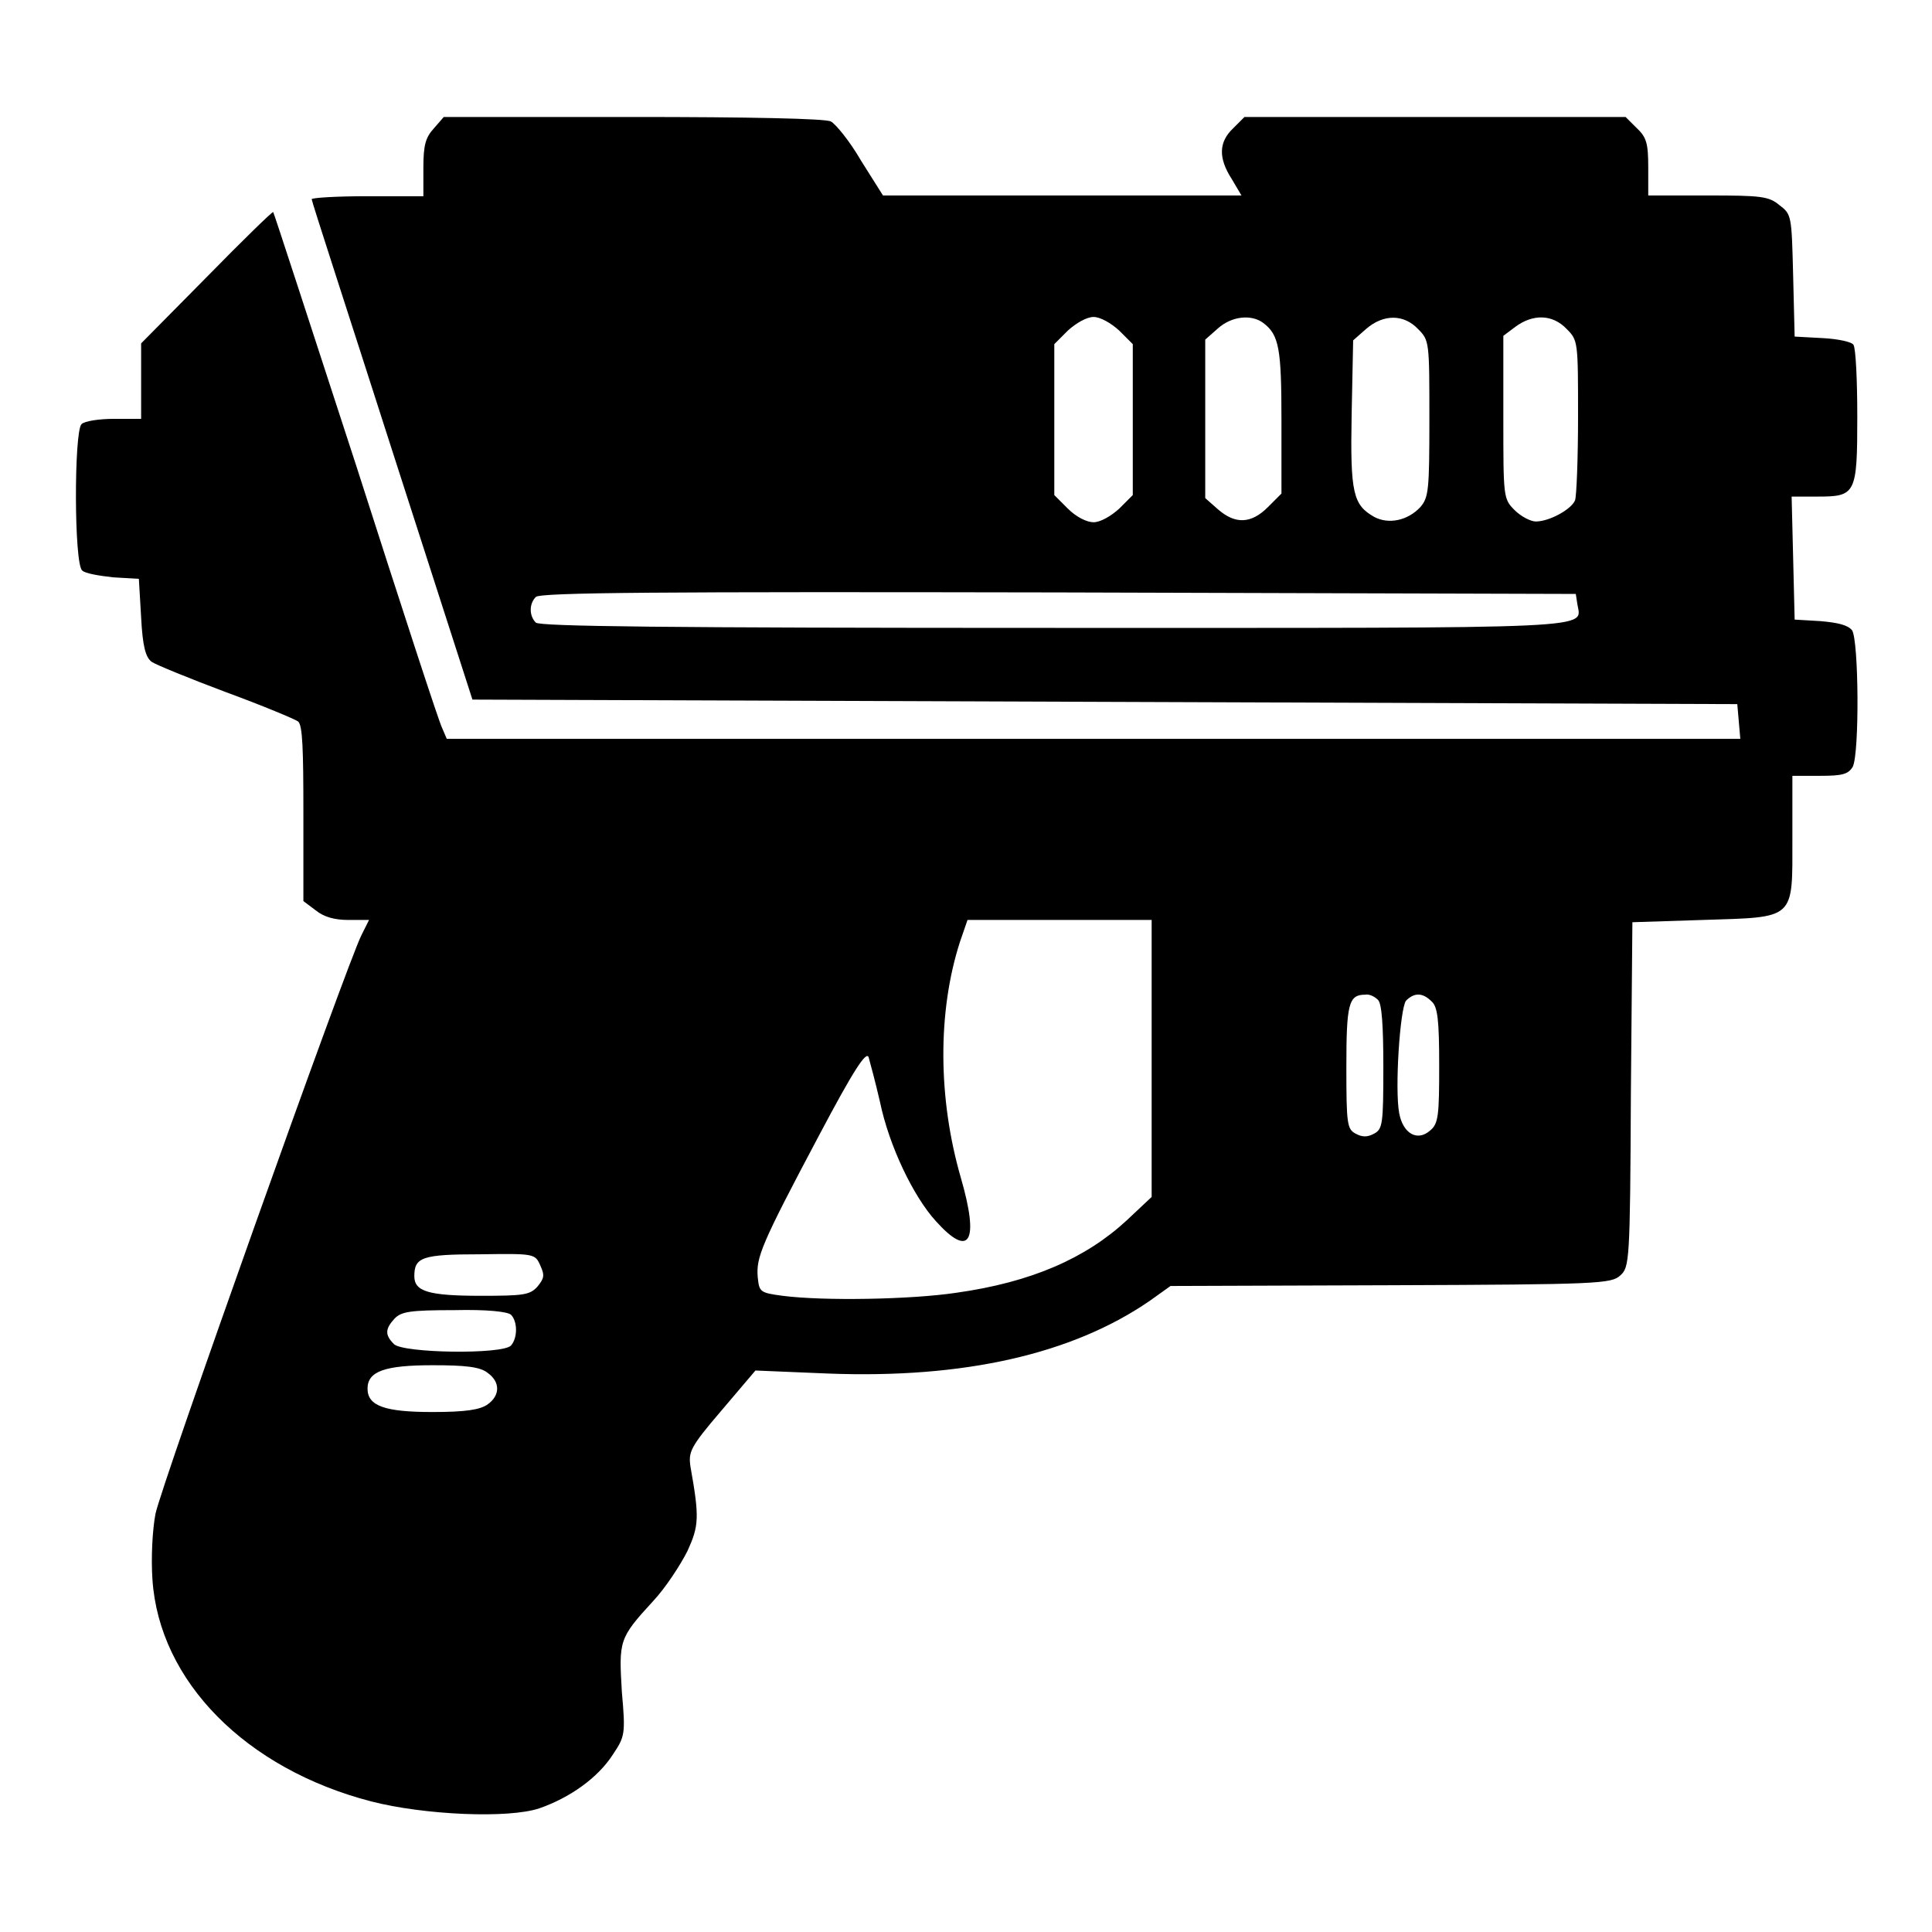 <?xml version="1.0" encoding="utf-8"?>
<!-- Svg Vector Icons : http://www.onlinewebfonts.com/icon -->
<!DOCTYPE svg PUBLIC "-//W3C//DTD SVG 1.1//EN" "http://www.w3.org/Graphics/SVG/1.1/DTD/svg11.dtd">
<svg version="1.1" xmlns="http://www.w3.org/2000/svg" xmlns:xlink="http://www.w3.org/1999/xlink" x="0px" y="0px" viewBox="0 0 256 256" enable-background="new 0 0 256 256" xml:space="preserve">
<g><g><g><path fill="#000000" d="M57.5,17c-1.1,1.2-1.4,2.2-1.4,5.2V26h-7.4c-4.1,0-7.4,0.2-7.4,0.4c0,0.3,4.9,15.3,10.7,33.4l10.6,32.9l83.8,0.3l83.8,0.3l0.2,2.3l0.2,2.3h-85.8H59.2l-0.6-1.4c-0.4-0.7-5.5-16.4-11.4-34.8c-6-18.4-10.9-33.5-11-33.6c-0.1-0.1-4.1,3.8-8.8,8.6l-8.7,8.8v5v5h-3.6c-2,0-3.9,0.3-4.3,0.7c-1,1-1,18.6,0.1,19.4c0.4,0.4,2.3,0.7,4.1,0.9l3.4,0.2l0.3,5.1c0.2,3.9,0.6,5.3,1.4,5.9c0.6,0.4,5,2.2,9.8,4c4.9,1.8,9.2,3.6,9.6,3.9c0.6,0.5,0.7,3.7,0.7,12.2v11.6l1.6,1.2c1.1,0.9,2.5,1.3,4.4,1.3h2.7l-1,2c-1.9,3.7-26.6,73.1-27.3,76.7c-0.4,2.1-0.6,5.8-0.4,8.7c0.9,13.5,12.4,25.1,29,29.4c7,1.8,18.2,2.3,22.3,0.9c4-1.4,7.7-4,9.7-7.1c1.6-2.4,1.7-2.7,1.2-8.3c-0.4-6.8-0.4-7.1,4.1-12c1.7-1.8,3.7-4.9,4.6-6.7c1.5-3.3,1.6-4.4,0.4-11.1c-0.3-2-0.1-2.6,4.1-7.5l4.5-5.3l9.6,0.4c18.1,0.7,32.4-2.6,42.6-9.6l2.8-2l29.2-0.1c27.6-0.1,29.2-0.2,30.4-1.3c1.2-1.1,1.3-1.7,1.4-24l0.2-22.8l9.3-0.3c12.4-0.4,11.9,0.1,11.9-10.9v-8.2h3.7c2.9,0,3.7-0.2,4.3-1.2c0.9-1.8,0.8-16.8-0.1-18.1c-0.6-0.7-1.9-1-4.2-1.2l-3.4-0.2l-0.2-8.2l-0.2-8.1h3.4c5.1,0,5.3-0.3,5.3-10.6c0-4.8-0.2-9-0.5-9.5c-0.2-0.4-2.1-0.8-4.1-0.9l-3.7-0.2l-0.2-8.1c-0.2-7.9-0.2-8.1-1.8-9.3c-1.4-1.2-2.5-1.3-9.5-1.3h-7.9v-3.7c0-3.1-0.2-4-1.5-5.2l-1.5-1.5h-25.2h-25.3l-1.5,1.5c-1.9,1.8-2,3.9-0.2,6.7l1.3,2.2h-23.7H117l-2.9-4.6c-1.5-2.6-3.4-4.9-4-5.2c-0.6-0.4-11.2-0.6-26.2-0.6H58.8L57.5,17z M148.3,43.8l1.8,1.8v10v10l-1.8,1.8c-1.1,1-2.5,1.8-3.4,1.8s-2.3-0.7-3.4-1.8l-1.8-1.8v-10v-10l1.8-1.8c1.1-1,2.5-1.8,3.4-1.8S147.2,42.8,148.3,43.8z M167.4,42.8c2.1,1.6,2.4,3.4,2.4,13v9.6l-1.8,1.8c-2.2,2.2-4.3,2.3-6.6,0.3l-1.7-1.5V55.5V45l1.7-1.5C163.2,41.9,165.8,41.6,167.4,42.8z M187.9,43.6c1.5,1.5,1.5,1.7,1.5,11.9c0,9.5-0.1,10.4-1.2,11.7c-1.7,1.8-4.2,2.3-6.1,1.3c-2.8-1.6-3.2-3.1-3-13.6l0.2-9.8l1.7-1.5C183.3,41.6,186,41.6,187.9,43.6z M207.6,43.6c1.5,1.5,1.5,1.7,1.5,11.6c0,5.5-0.2,10.6-0.4,11.1c-0.5,1.2-3.4,2.8-5.2,2.8c-0.7,0-2-0.7-2.8-1.5c-1.5-1.5-1.5-1.7-1.5-12.2V44.5l1.6-1.2C203.1,41.6,205.7,41.6,207.6,43.6z M209,80c0.5,3.4,4.4,3.2-69.2,3.2c-52.1,0-68.2-0.2-68.8-0.7c-0.9-0.9-0.9-2.5,0-3.4c0.6-0.6,16.5-0.7,69.3-0.6l68.5,0.2L209,80z M152.6,140.3v18.3l-3.3,3.1c-5.4,5-12.6,8.2-22.6,9.6c-6,0.9-17.6,1.1-23,0.4c-3-0.4-3.1-0.5-3.3-2.5c-0.2-2.6,0.4-4.2,8.1-18.7c4.6-8.7,6.3-11.3,6.6-10.4c0.2,0.7,0.9,3.3,1.5,5.9c1.2,5.8,4.4,12.5,7.4,15.8c4.5,5,5.8,2.8,3.3-5.8c-3-10.4-3.1-21.9-0.1-31.2l1-2.9h12.2h12.2V140.3z M182.6,132.5c0.5,0.5,0.7,3.4,0.7,8.9c0,7.5-0.1,8.2-1.2,8.8c-0.9,0.5-1.6,0.5-2.5,0c-1.1-0.6-1.2-1.3-1.2-8.8c0-8.4,0.3-9.6,2.5-9.6C181.4,131.7,182.1,132,182.6,132.5z M189.7,132.7c0.8,0.7,1,2.5,1,8.5c0,6.6-0.1,7.7-1.2,8.6c-1.7,1.5-3.6,0.4-4.1-2.3c-0.6-3.2,0.1-13.8,0.9-14.9C187.4,131.5,188.5,131.5,189.7,132.7z M71.6,167.7c0.6,1.3,0.5,1.7-0.4,2.8c-1,1.1-1.9,1.2-7.5,1.2c-7,0-8.8-0.6-8.8-2.6c0-2.5,1-2.9,8.7-2.9C70.8,166.1,70.9,166.1,71.6,167.7z M67.7,174.2c0.9,0.9,0.9,3.1,0,4.1c-1.2,1.2-14.3,1-15.5-0.2s-1.2-2,0.1-3.4c0.9-0.9,2-1.1,7.9-1.1C64.6,173.5,67.2,173.8,67.7,174.2z M64.6,181.9c1.7,1.2,1.7,3,0,4.2c-1,0.7-2.9,1-7.3,1c-6.3,0-8.6-0.8-8.6-3.1c0-2.3,2.3-3.1,8.6-3.1C61.6,180.9,63.6,181.1,64.6,181.9z"/></g></g></g>
</svg>